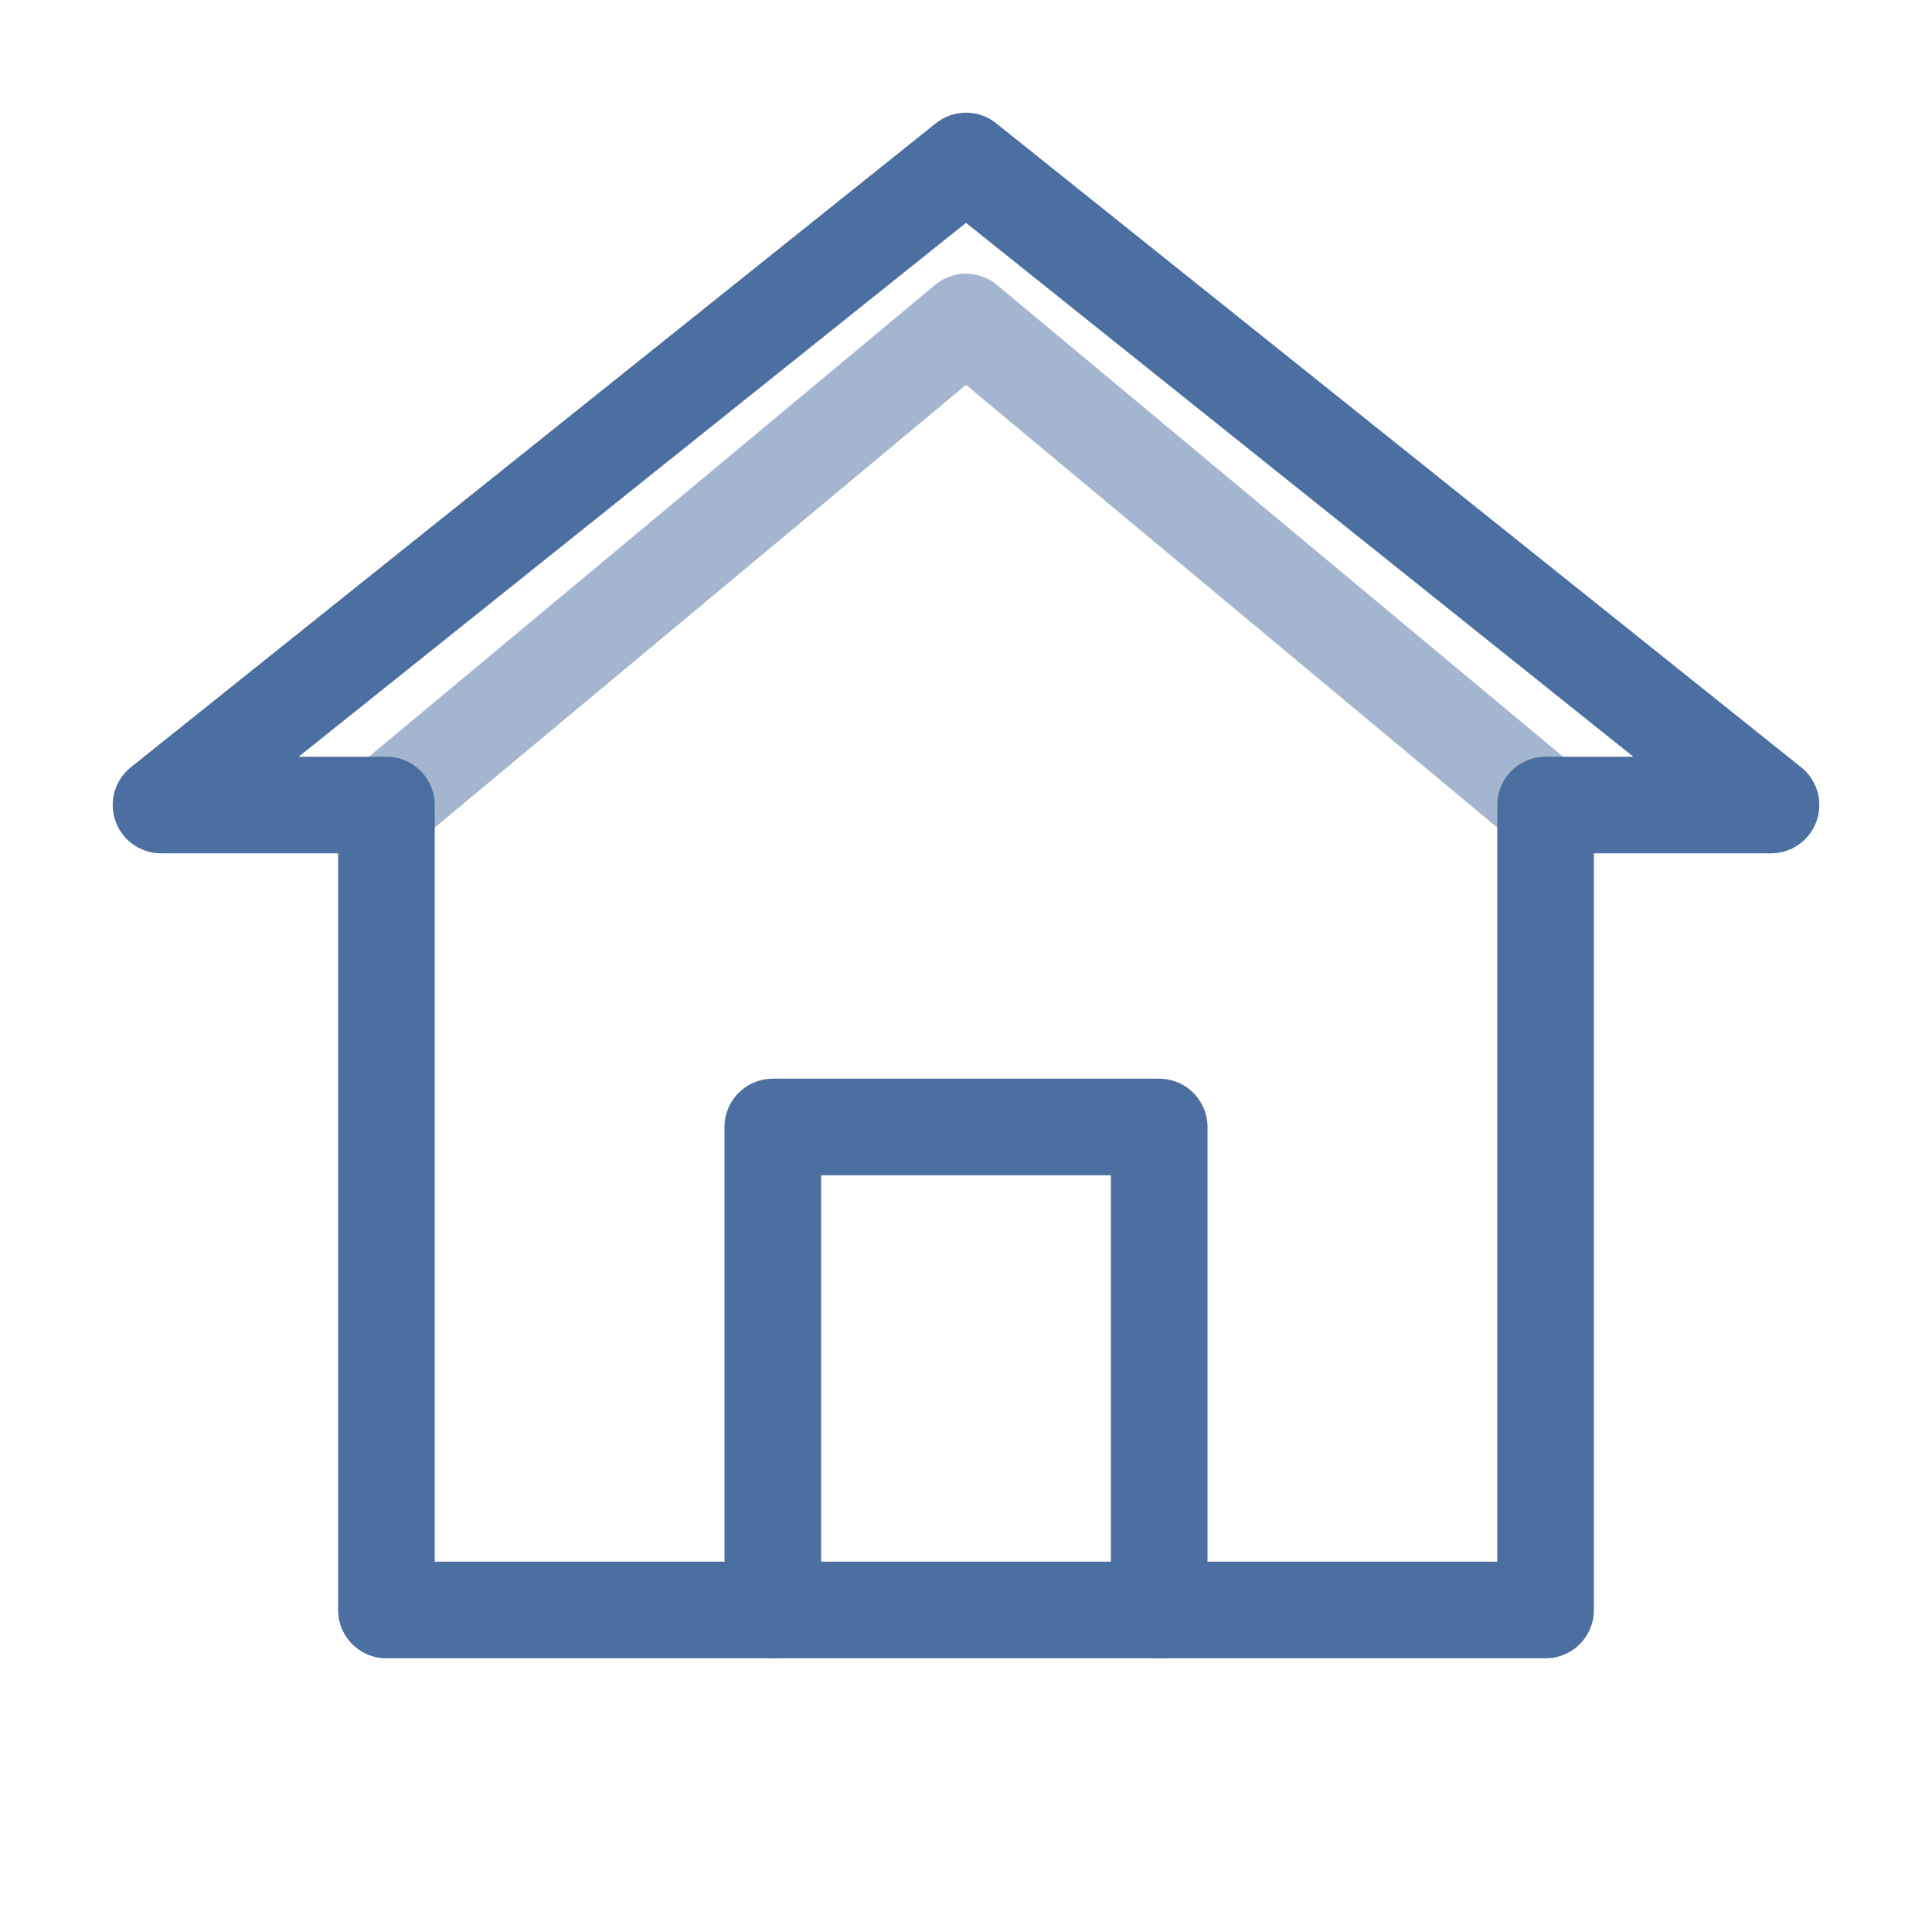<svg xmlns="http://www.w3.org/2000/svg" width="60" height="60" viewBox="0 0 60 60" fill="none">
  <path d="M30 5L5 25H12V50H48V25H55L30 5Z" stroke="#4a6fa0" stroke-width="3" stroke-linecap="round" stroke-linejoin="round"/>
  <path d="M24 50V35H36V50" stroke="#4a6fa0" stroke-width="3" stroke-linecap="round" stroke-linejoin="round"/>
  <path d="M12 25L30 10L48 25" stroke="#4a6fa0" stroke-width="3" stroke-linecap="round" stroke-linejoin="round" stroke-opacity="0.5"/>
</svg>
